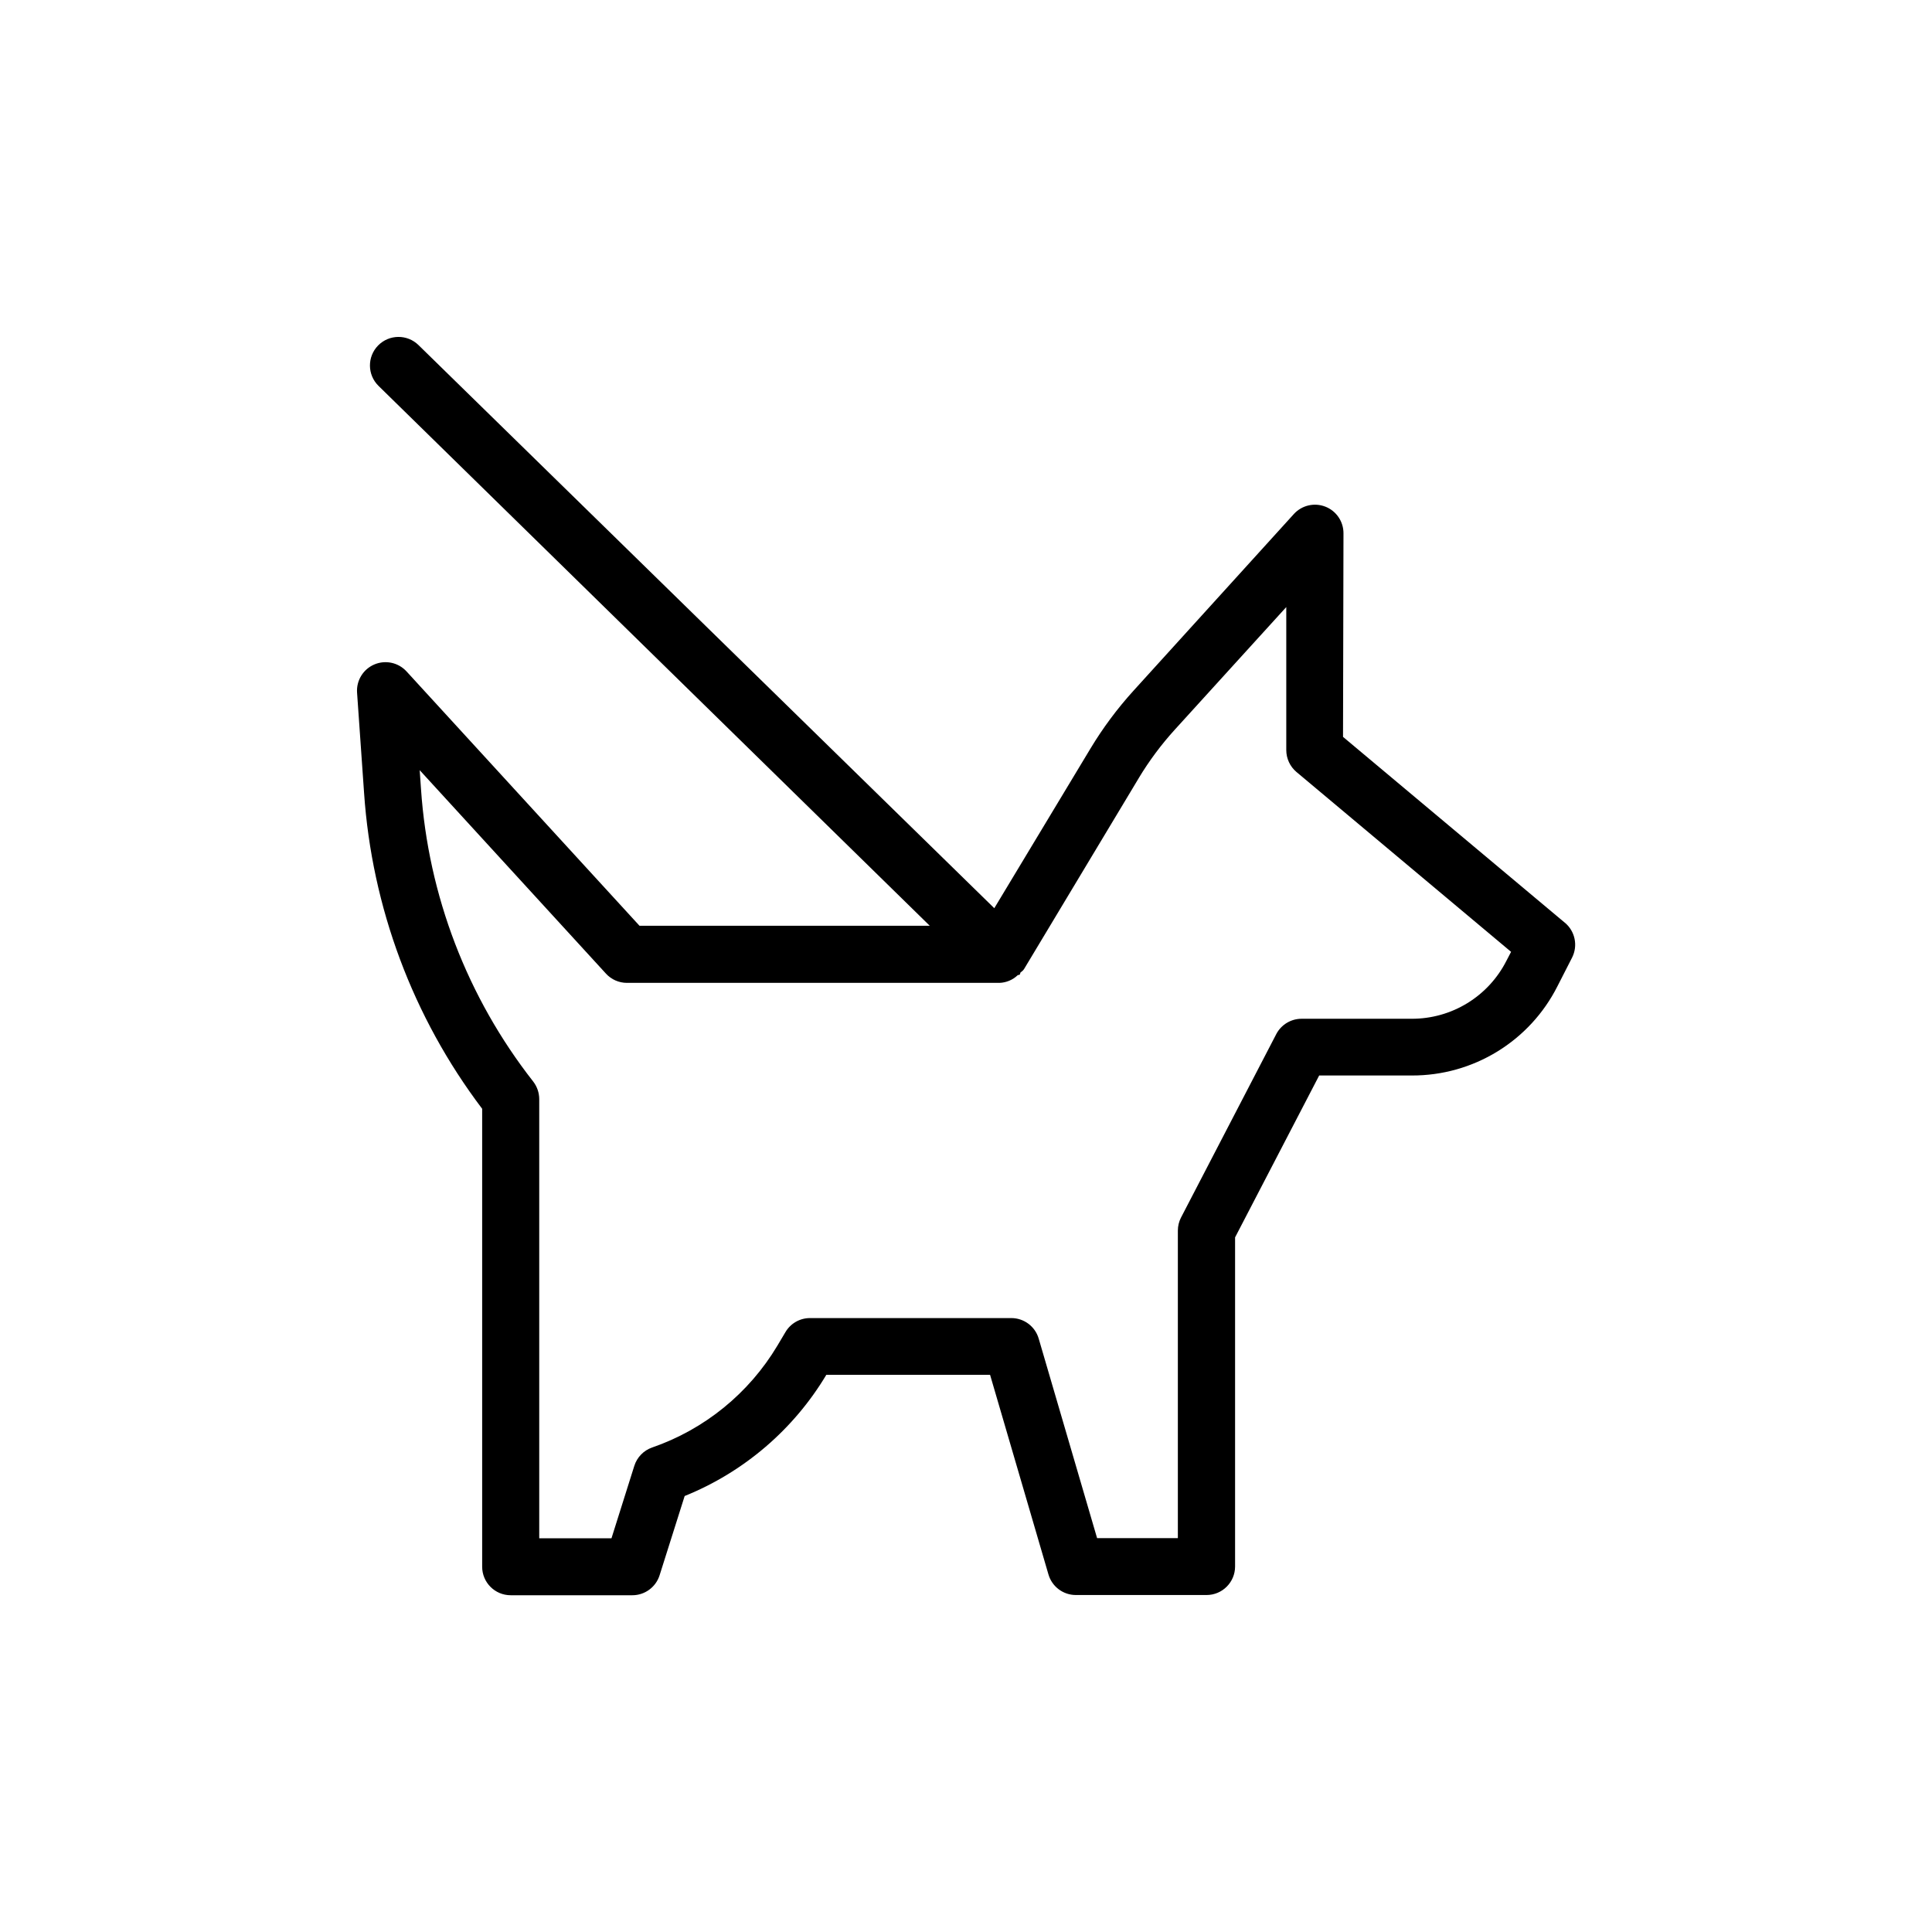 <?xml version="1.0" encoding="UTF-8"?>
<!-- Uploaded to: SVG Repo, www.svgrepo.com, Generator: SVG Repo Mixer Tools -->
<svg fill="#000000" width="800px" height="800px" version="1.1" viewBox="144 144 512 512" xmlns="http://www.w3.org/2000/svg">
 <path d="m558.7 388.53-58.785-49.25 0.121-53.949c0.012-3.125-1.902-5.934-4.812-7.066-2.914-1.133-6.223-0.359-8.328 1.945l-42.562 46.895c-4.266 4.707-8.066 9.816-11.344 15.258l-25.492 42.32-152.59-149.23c-2.984-2.926-7.773-2.879-10.703 0.102-2.926 2.984-2.879 7.773 0.102 10.703l146.09 143.08h-76.922l-61.727-67.391c-2.168-2.375-5.602-3.117-8.559-1.852-2.957 1.266-4.785 4.266-4.562 7.473l1.855 26.539v0.004c2.062 30.359 12.938 59.461 31.297 83.73v121.36c0 4.172 3.383 7.555 7.555 7.555h32.246c3.297 0 6.215-2.137 7.215-5.277l6.648-21.02c15.68-6.332 28.863-17.609 37.547-32.125h43.387l15.477 52.922c0.941 3.223 3.894 5.441 7.254 5.441h34.645c4.172 0 7.555-3.383 7.555-7.559v-87.219l22.289-42.906h24.586v0.004c7.988 0.023 15.82-2.176 22.629-6.352 6.809-4.172 12.324-10.16 15.922-17.289l3.891-7.617c1.586-3.148 0.793-6.973-1.914-9.23zm-15.477 10.078c-2.348 4.633-5.938 8.527-10.367 11.242-4.43 2.715-9.527 4.144-14.723 4.133h-29.184c-2.809-0.004-5.394 1.547-6.707 4.031l-25.25 48.629-0.004-0.004c-0.551 1.082-0.844 2.277-0.844 3.488v81.496h-21.402l-15.477-52.879c-0.941-3.227-3.898-5.441-7.258-5.441h-53.363c-2.664 0-5.133 1.41-6.488 3.707l-2.156 3.629c-7.543 12.609-19.285 22.156-33.172 26.961-2.262 0.785-4.016 2.594-4.734 4.879l-6.047 19.184h-19.145v-116.4c-0.008-1.68-0.566-3.305-1.59-4.637-17.469-22.285-27.836-49.312-29.746-77.566l-0.344-4.957 49.355 53.91c1.422 1.566 3.445 2.457 5.562 2.457h98.746c1.789-0.066 3.496-0.781 4.797-2.016 0.18-0.141 0.441 0 0.605-0.242 0.16-0.242 0-0.383 0.223-0.543 0.223-0.16 0.645-0.484 0.867-0.848l30.41-50.621h-0.004c2.766-4.598 5.981-8.91 9.594-12.879l29.5-32.445v37.906c0.004 2.238 0.992 4.363 2.703 5.805l56.871 47.66z"/>
</svg>